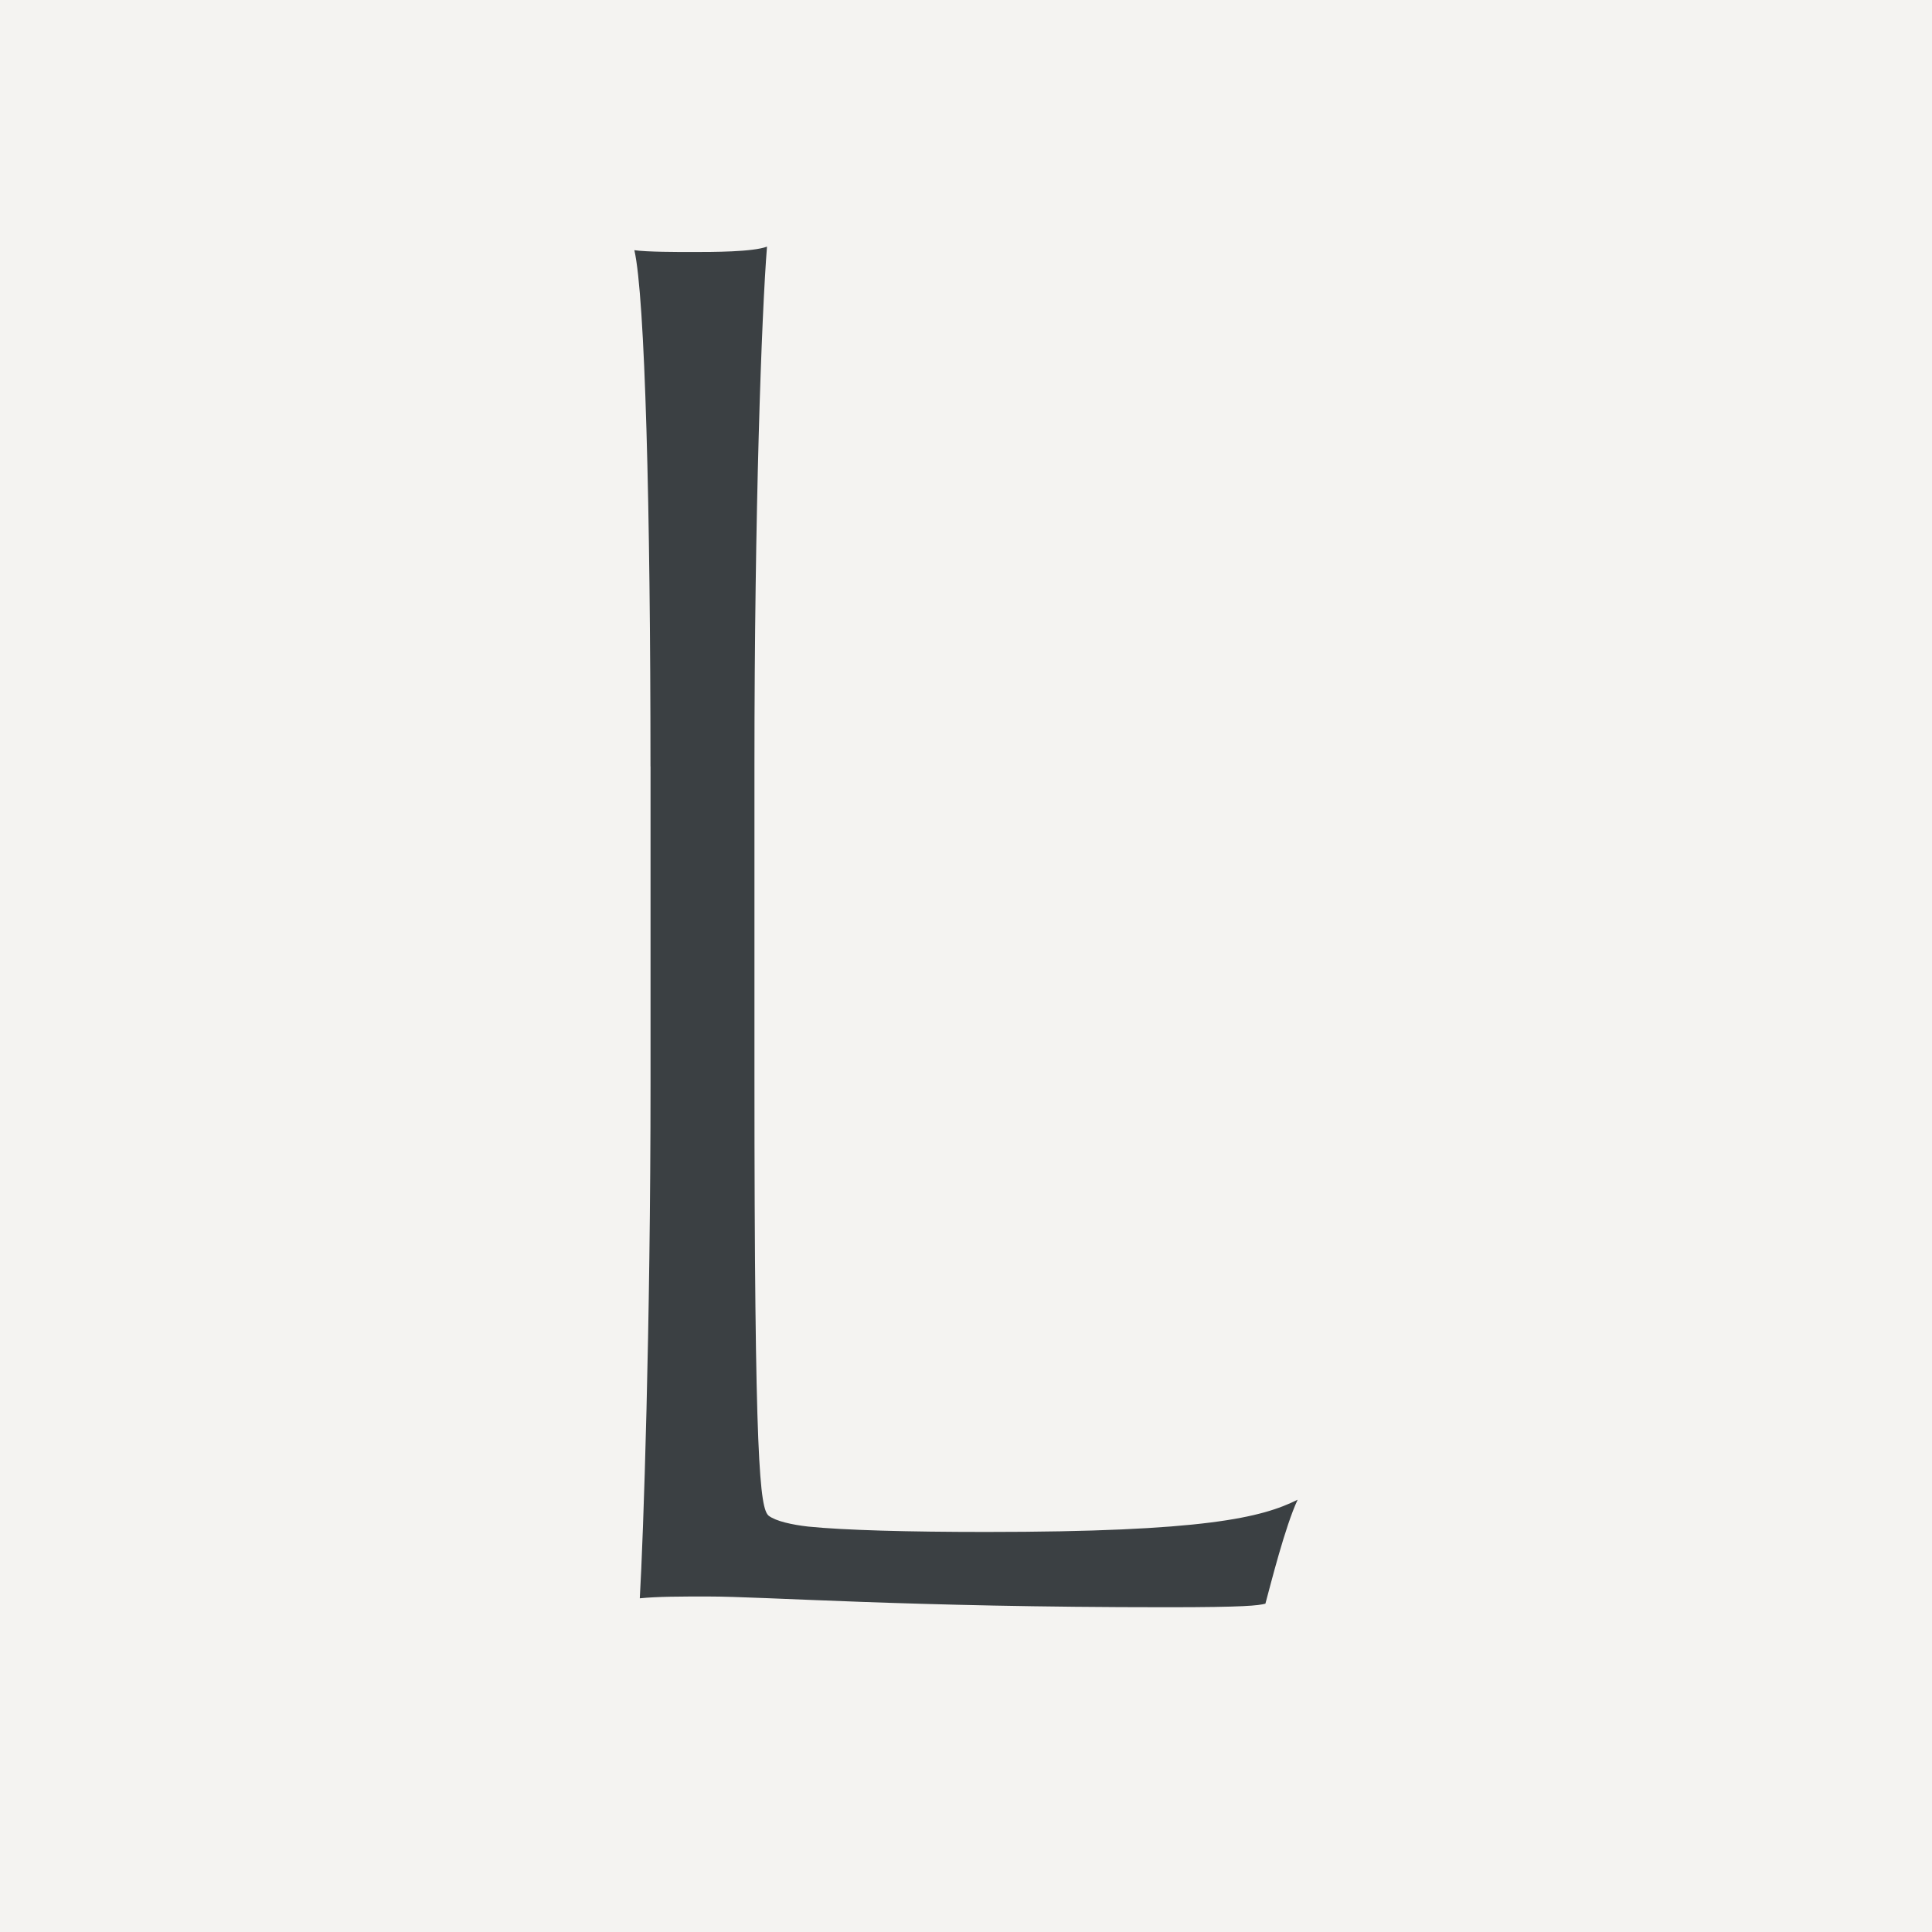 <?xml version="1.0" encoding="UTF-8"?><svg id="_レイヤー_2" xmlns="http://www.w3.org/2000/svg" width="32" height="32" viewBox="0 0 32 32"><g id="_レイヤー_2-2"><rect width="32" height="32" style="fill:#f4f3f1;"/><path d="m10.774,12.695c0-4.246-.089-7.779-.267-8.551.208.03.713.03.95.03.356,0,1.01,0,1.247-.089-.089,1.099-.208,4.395-.208,8.581v5.137c0,6.443.089,7.185.238,7.304.119.089.386.148.653.178.594.06,1.663.089,2.94.089,3.622,0,4.573-.238,5.166-.534-.208.445-.445,1.395-.534,1.722-.119.03-.327.059-1.633.059-4.305,0-6.651-.178-7.601-.178-.445,0-.831,0-1.128.03.059-1.009.178-4.483.178-8.551v-5.226h0Z" style="fill:#3b4043;"/></g></svg>